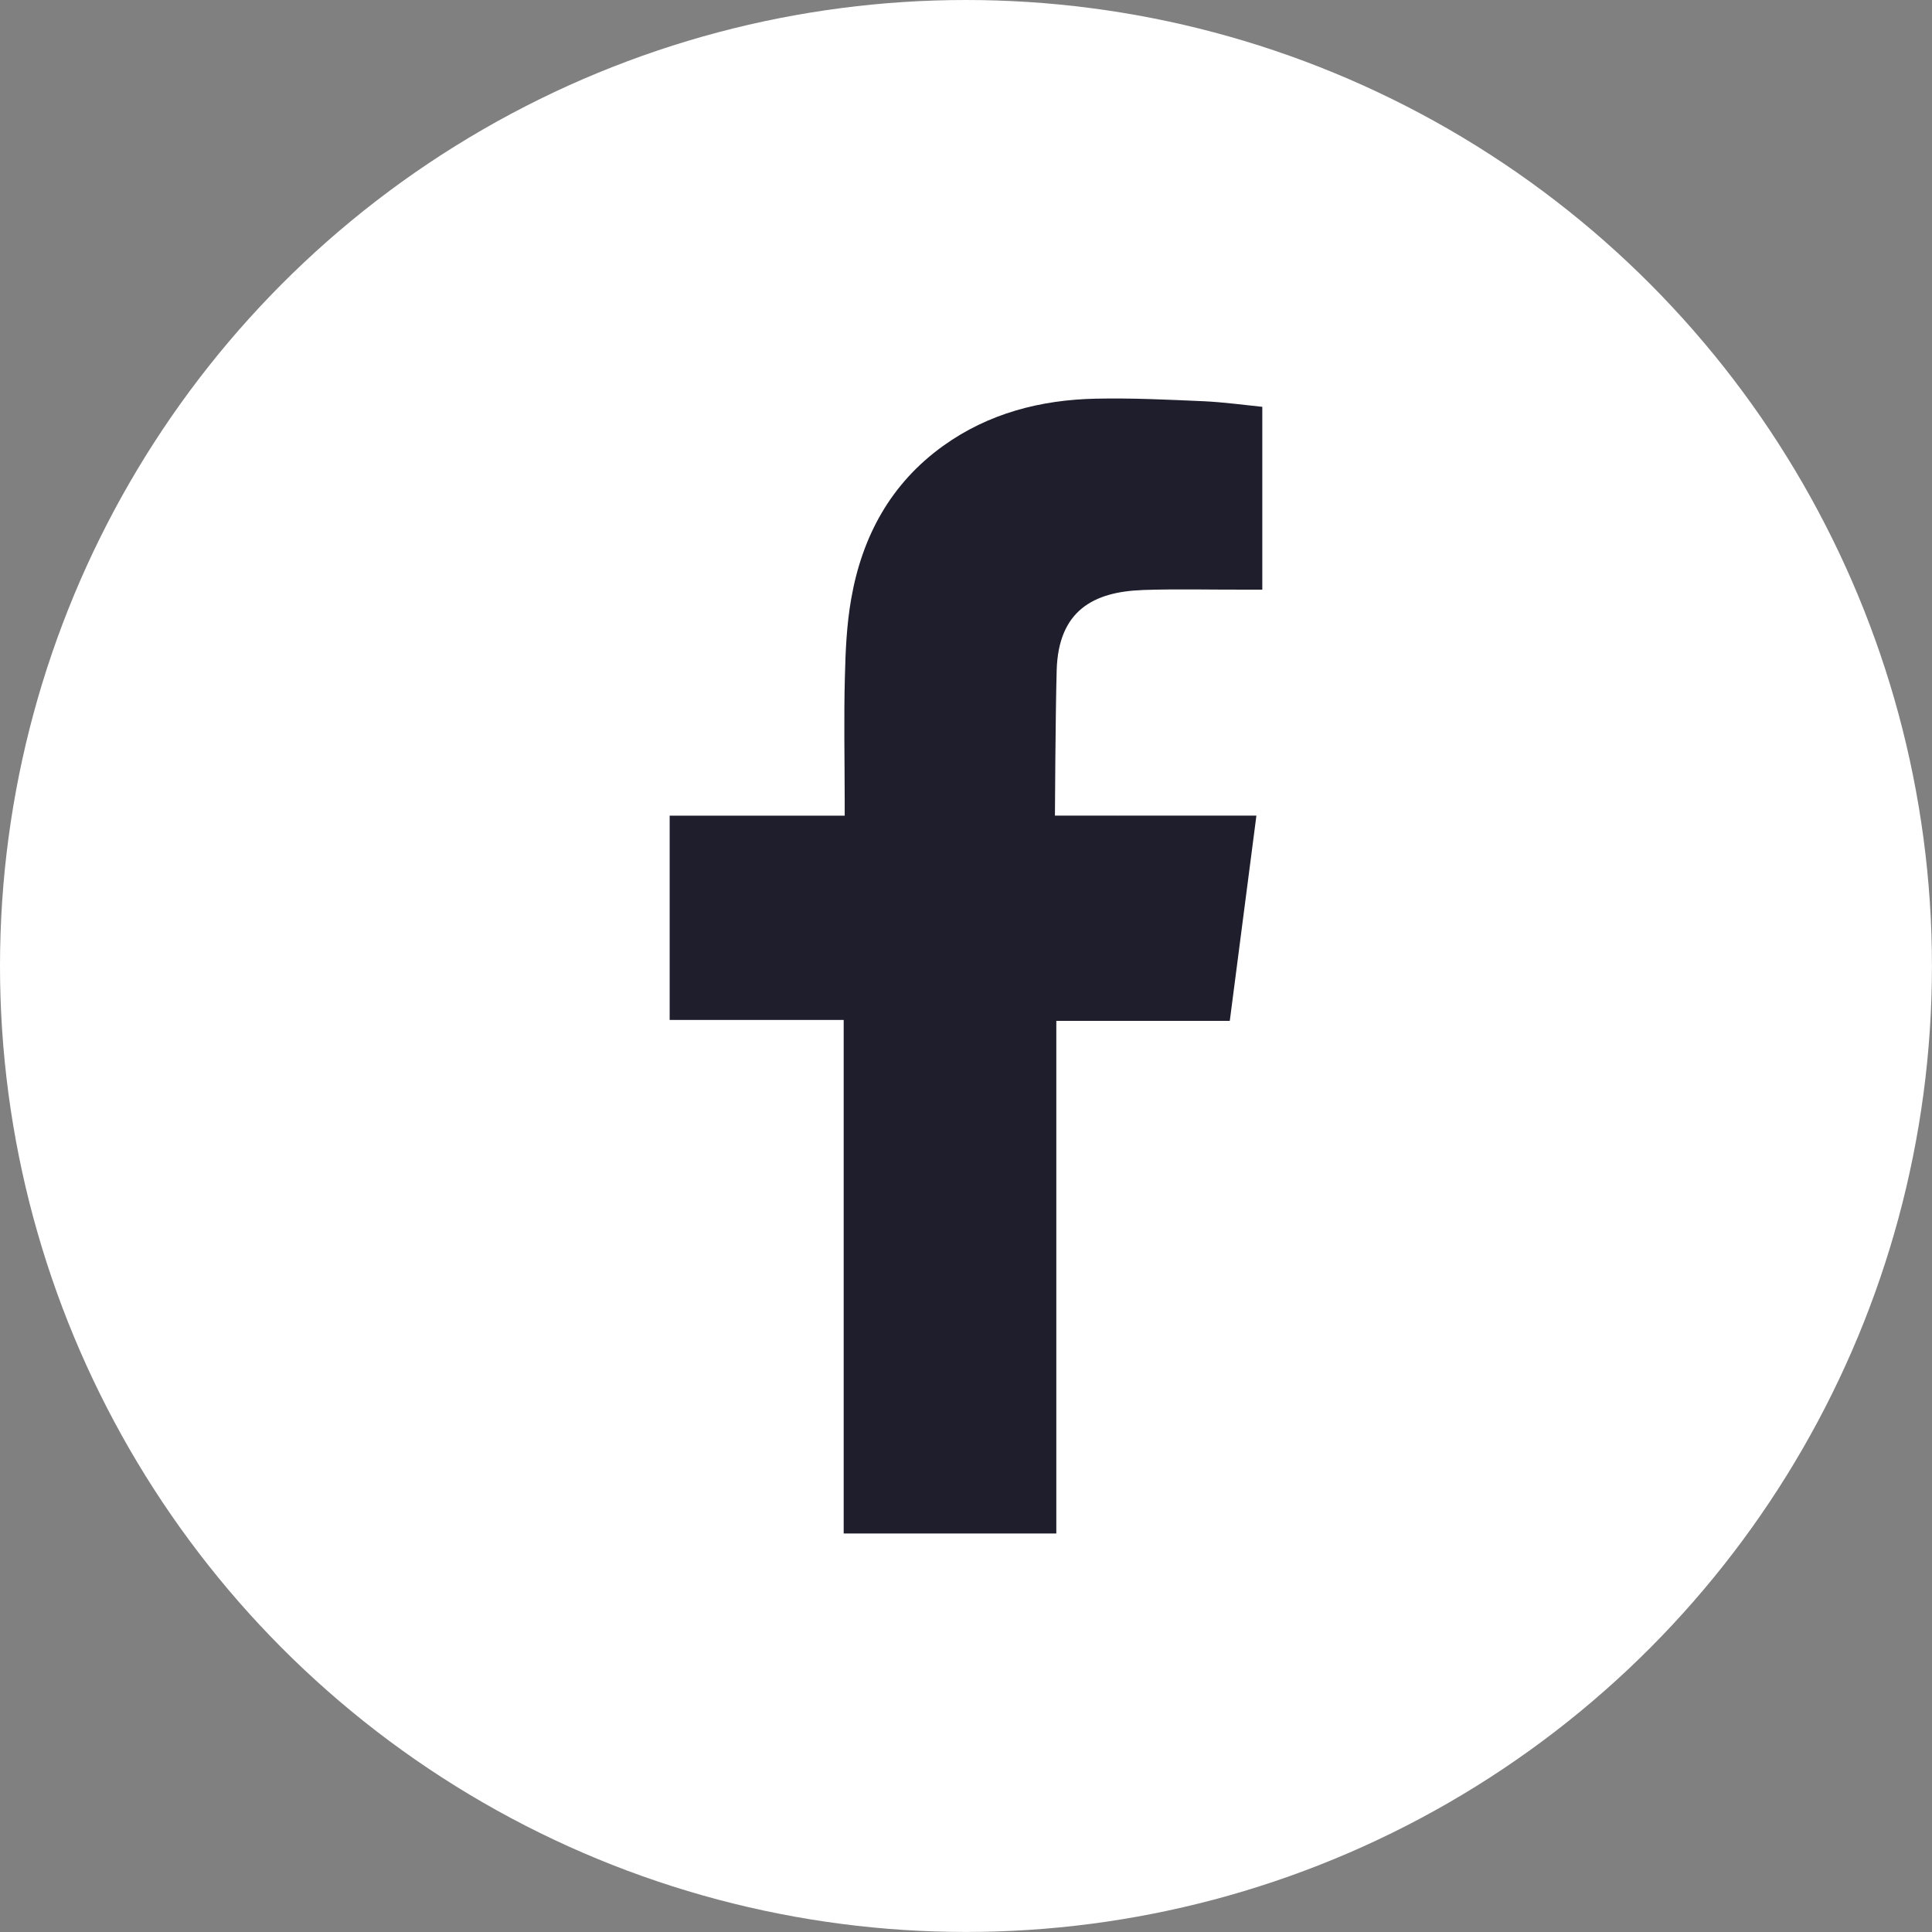 <?xml version="1.0" encoding="UTF-8"?><svg id="b" xmlns="http://www.w3.org/2000/svg" viewBox="0 0 41.943 41.943"><rect x="0" y="0" width="41.943" height="41.943" fill="#808080" stroke="none"/><defs><style>.d{fill:#fff;}.e{fill:#1e1e2d;fill-rule:evenodd;}</style></defs><g id="c"><g><circle class="d" cx="20.971" cy="20.971" r="20.971"/><path class="e" d="M24.798,12.809c.763-.026,1.526-.005,2.291-.008h.315v-3.969c-.408-.042-.833-.1-1.262-.121-.783-.034-1.567-.073-2.351-.056-1.196,.025-2.329,.316-3.317,1.026-1.135,.816-1.757,1.962-1.994,3.315-.099,.559-.125,1.136-.138,1.704-.024,.891-.005,1.783-.004,2.675v.333h-3.8v4.435h3.778v11.149h4.616v-11.129h3.766c.193-1.477,.38-2.937,.578-4.457h-.846c-1.07,.003-3.528,0-3.528,0,0,0,.011-2.199,.038-3.154,.036-1.305,.811-1.704,1.858-1.742Z"/></g></g></svg>
